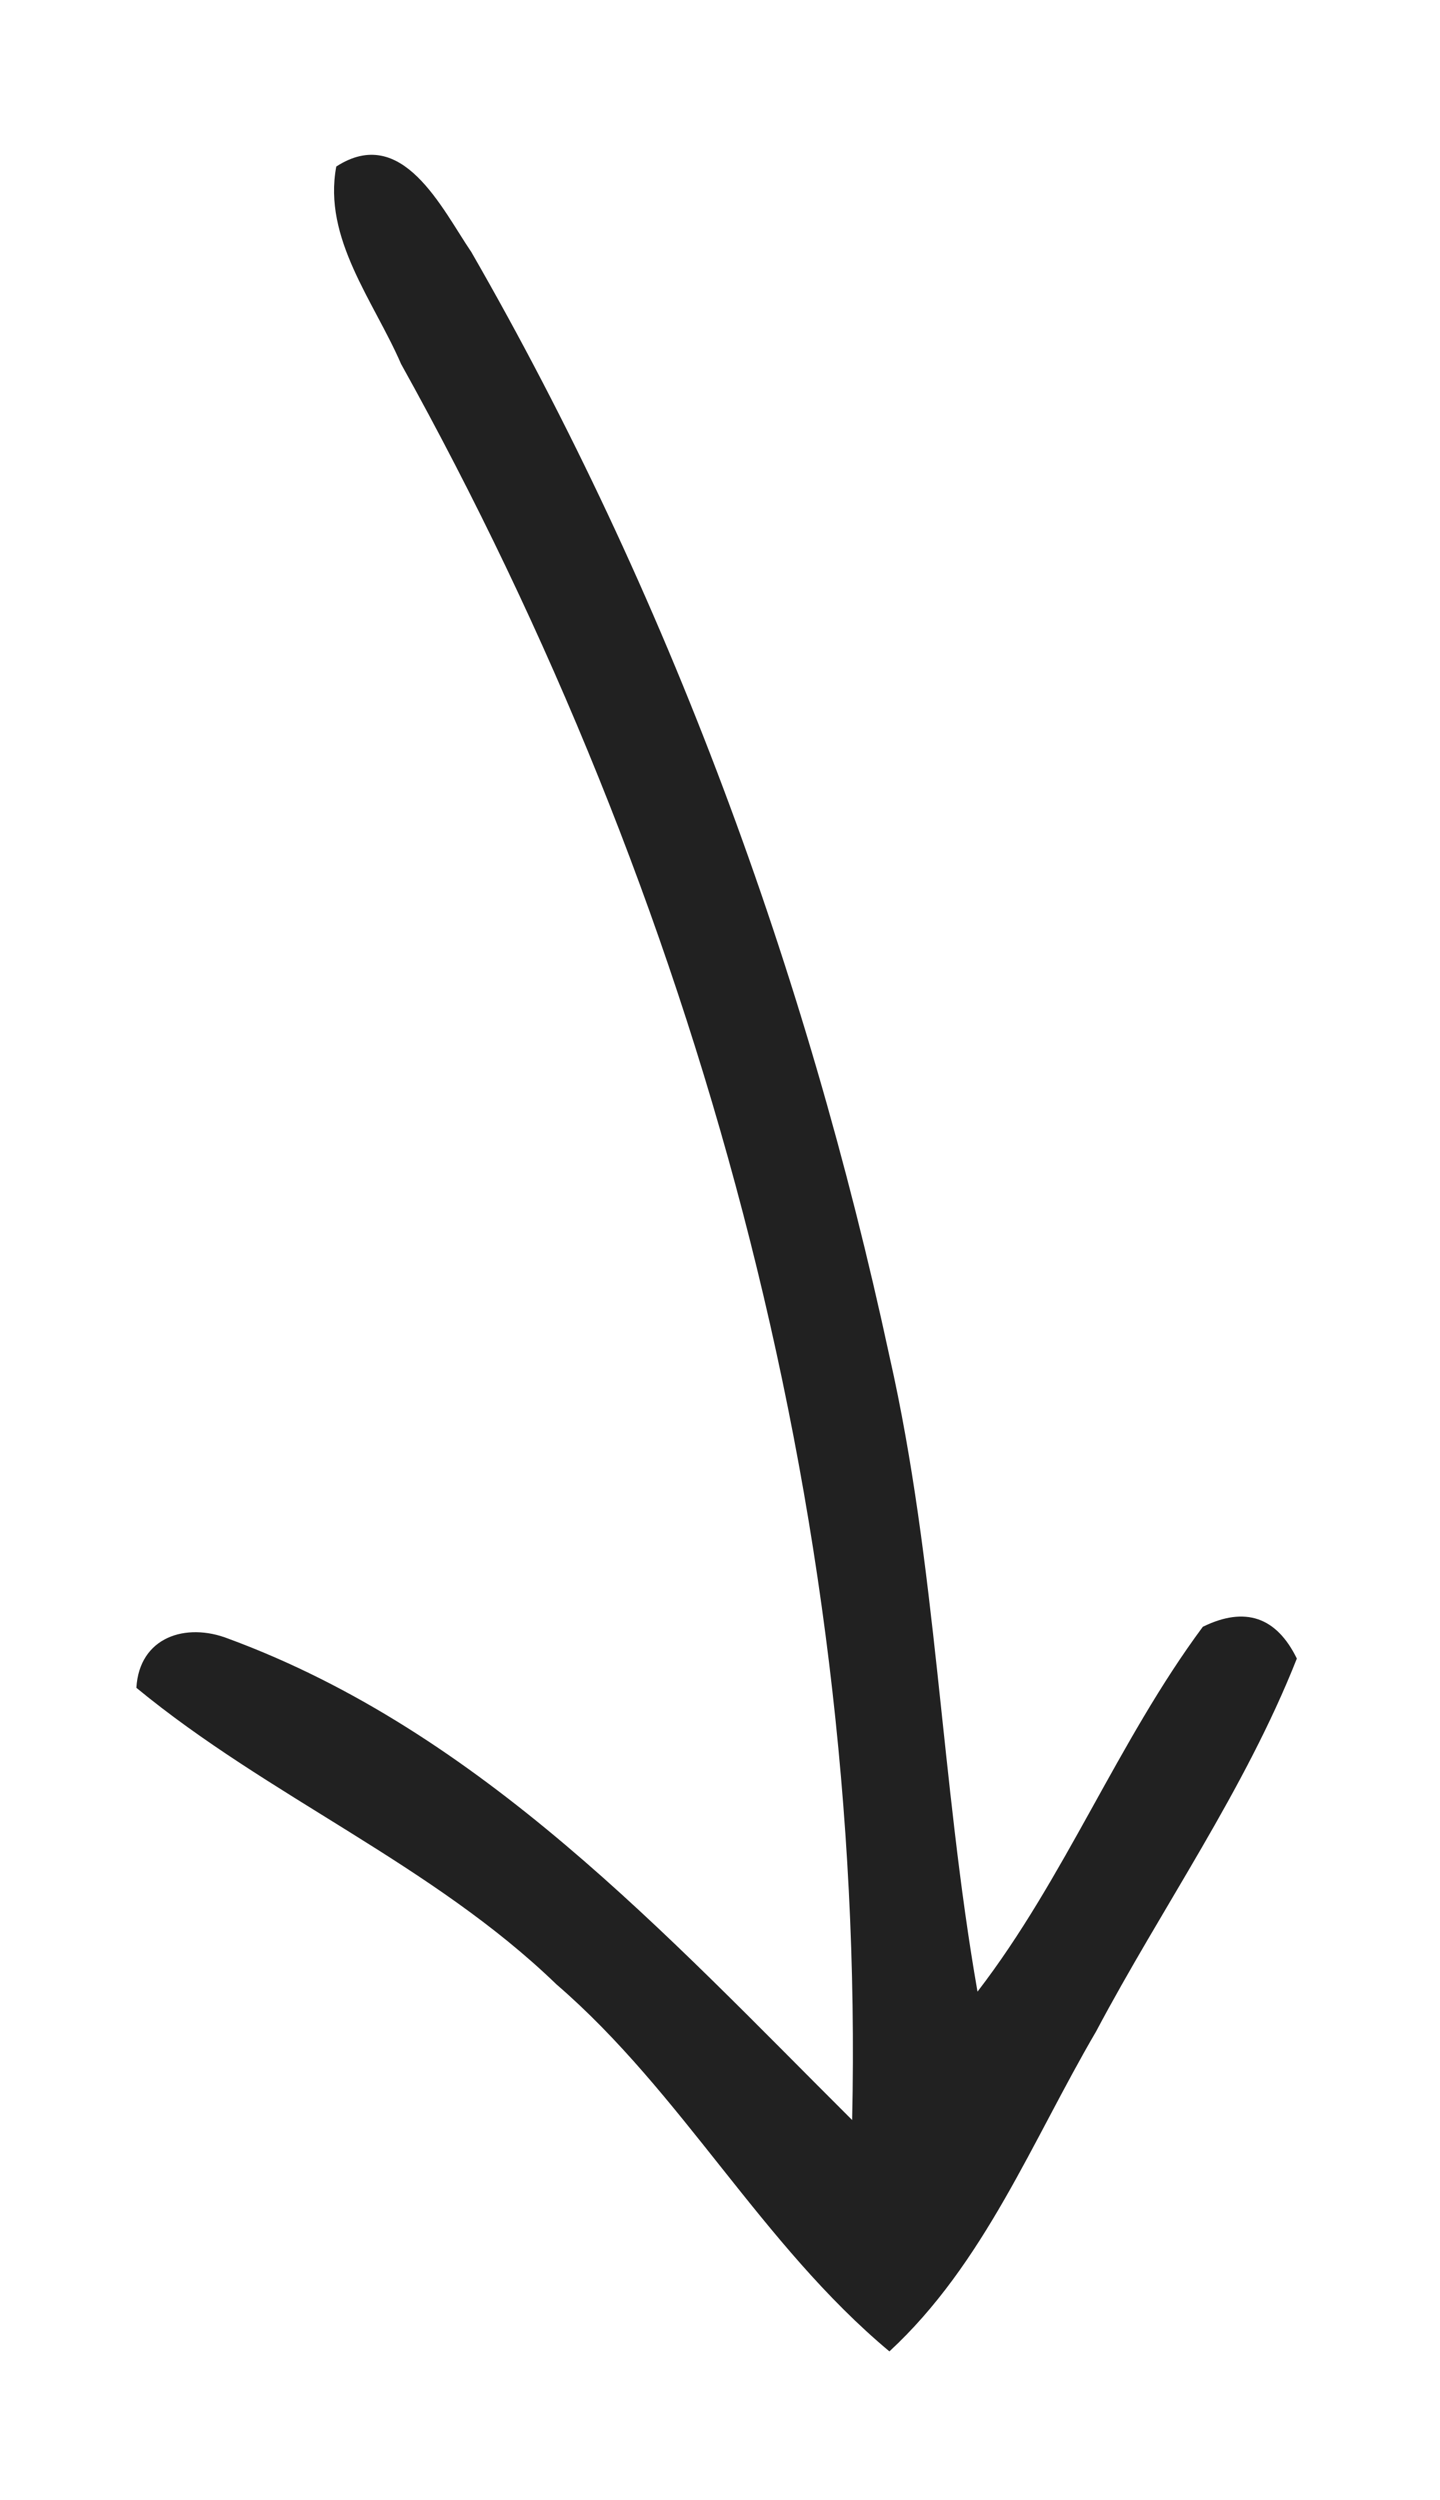 <?xml version="1.0" encoding="UTF-8" standalone="no"?>
<svg
   width="34pt"
   height="59pt"
   viewBox="0 0 34 59"
   version="1.1"
   id="svg4"
   sodipodi:docname="arrow-down-black.svg"
   inkscape:version="1.1.2 (0a00cf5339, 2022-02-04)"
   xmlns:inkscape="http://www.inkscape.org/namespaces/inkscape"
   xmlns:sodipodi="http://sodipodi.sourceforge.net/DTD/sodipodi-0.dtd"
   xmlns="http://www.w3.org/2000/svg"
   xmlns:svg="http://www.w3.org/2000/svg">
  <defs
     id="defs8" />
  <sodipodi:namedview
     id="namedview6"
     pagecolor="#ffffff"
     bordercolor="#666666"
     borderopacity="1.0"
     inkscape:pageshadow="2"
     inkscape:pageopacity="0.0"
     inkscape:pagecheckerboard="0"
     inkscape:document-units="pt"
     showgrid="false"
     inkscape:zoom="10.728814"
     inkscape:cx="22.695893"
     inkscape:cy="39.28673"
     inkscape:window-width="1920"
     inkscape:window-height="1016"
     inkscape:window-x="0"
     inkscape:window-y="27"
     inkscape:window-maximized="1"
     inkscape:current-layer="svg4" />
  <path
     fill="#fcbf07"
     d="M7.94 3.93c1.56-1.01 2.49.99 3.19 2.02C15.78 14.03 19.04 22.9 21 32c1.12 4.94 1.21 10.03 2.08 15 2.07-2.69 3.31-5.9 5.32-8.61 1-.49 1.74-.23 2.22.75-1.23 3.11-3.18 5.86-4.74 8.8-1.51 2.58-2.64 5.48-4.88 7.55-3.02-2.52-4.89-6.1-7.86-8.66-2.94-2.84-6.79-4.42-9.92-7 .07-1.2 1.17-1.55 2.17-1.16 5.97 2.2 10.34 6.99 14.73 11.36.32-14.42-3.65-28.86-10.65-41.44-.64-1.48-1.85-2.96-1.53-4.66z"
     id="path2"
     style="fill:#212121;fill-opacity:1" />
</svg>

